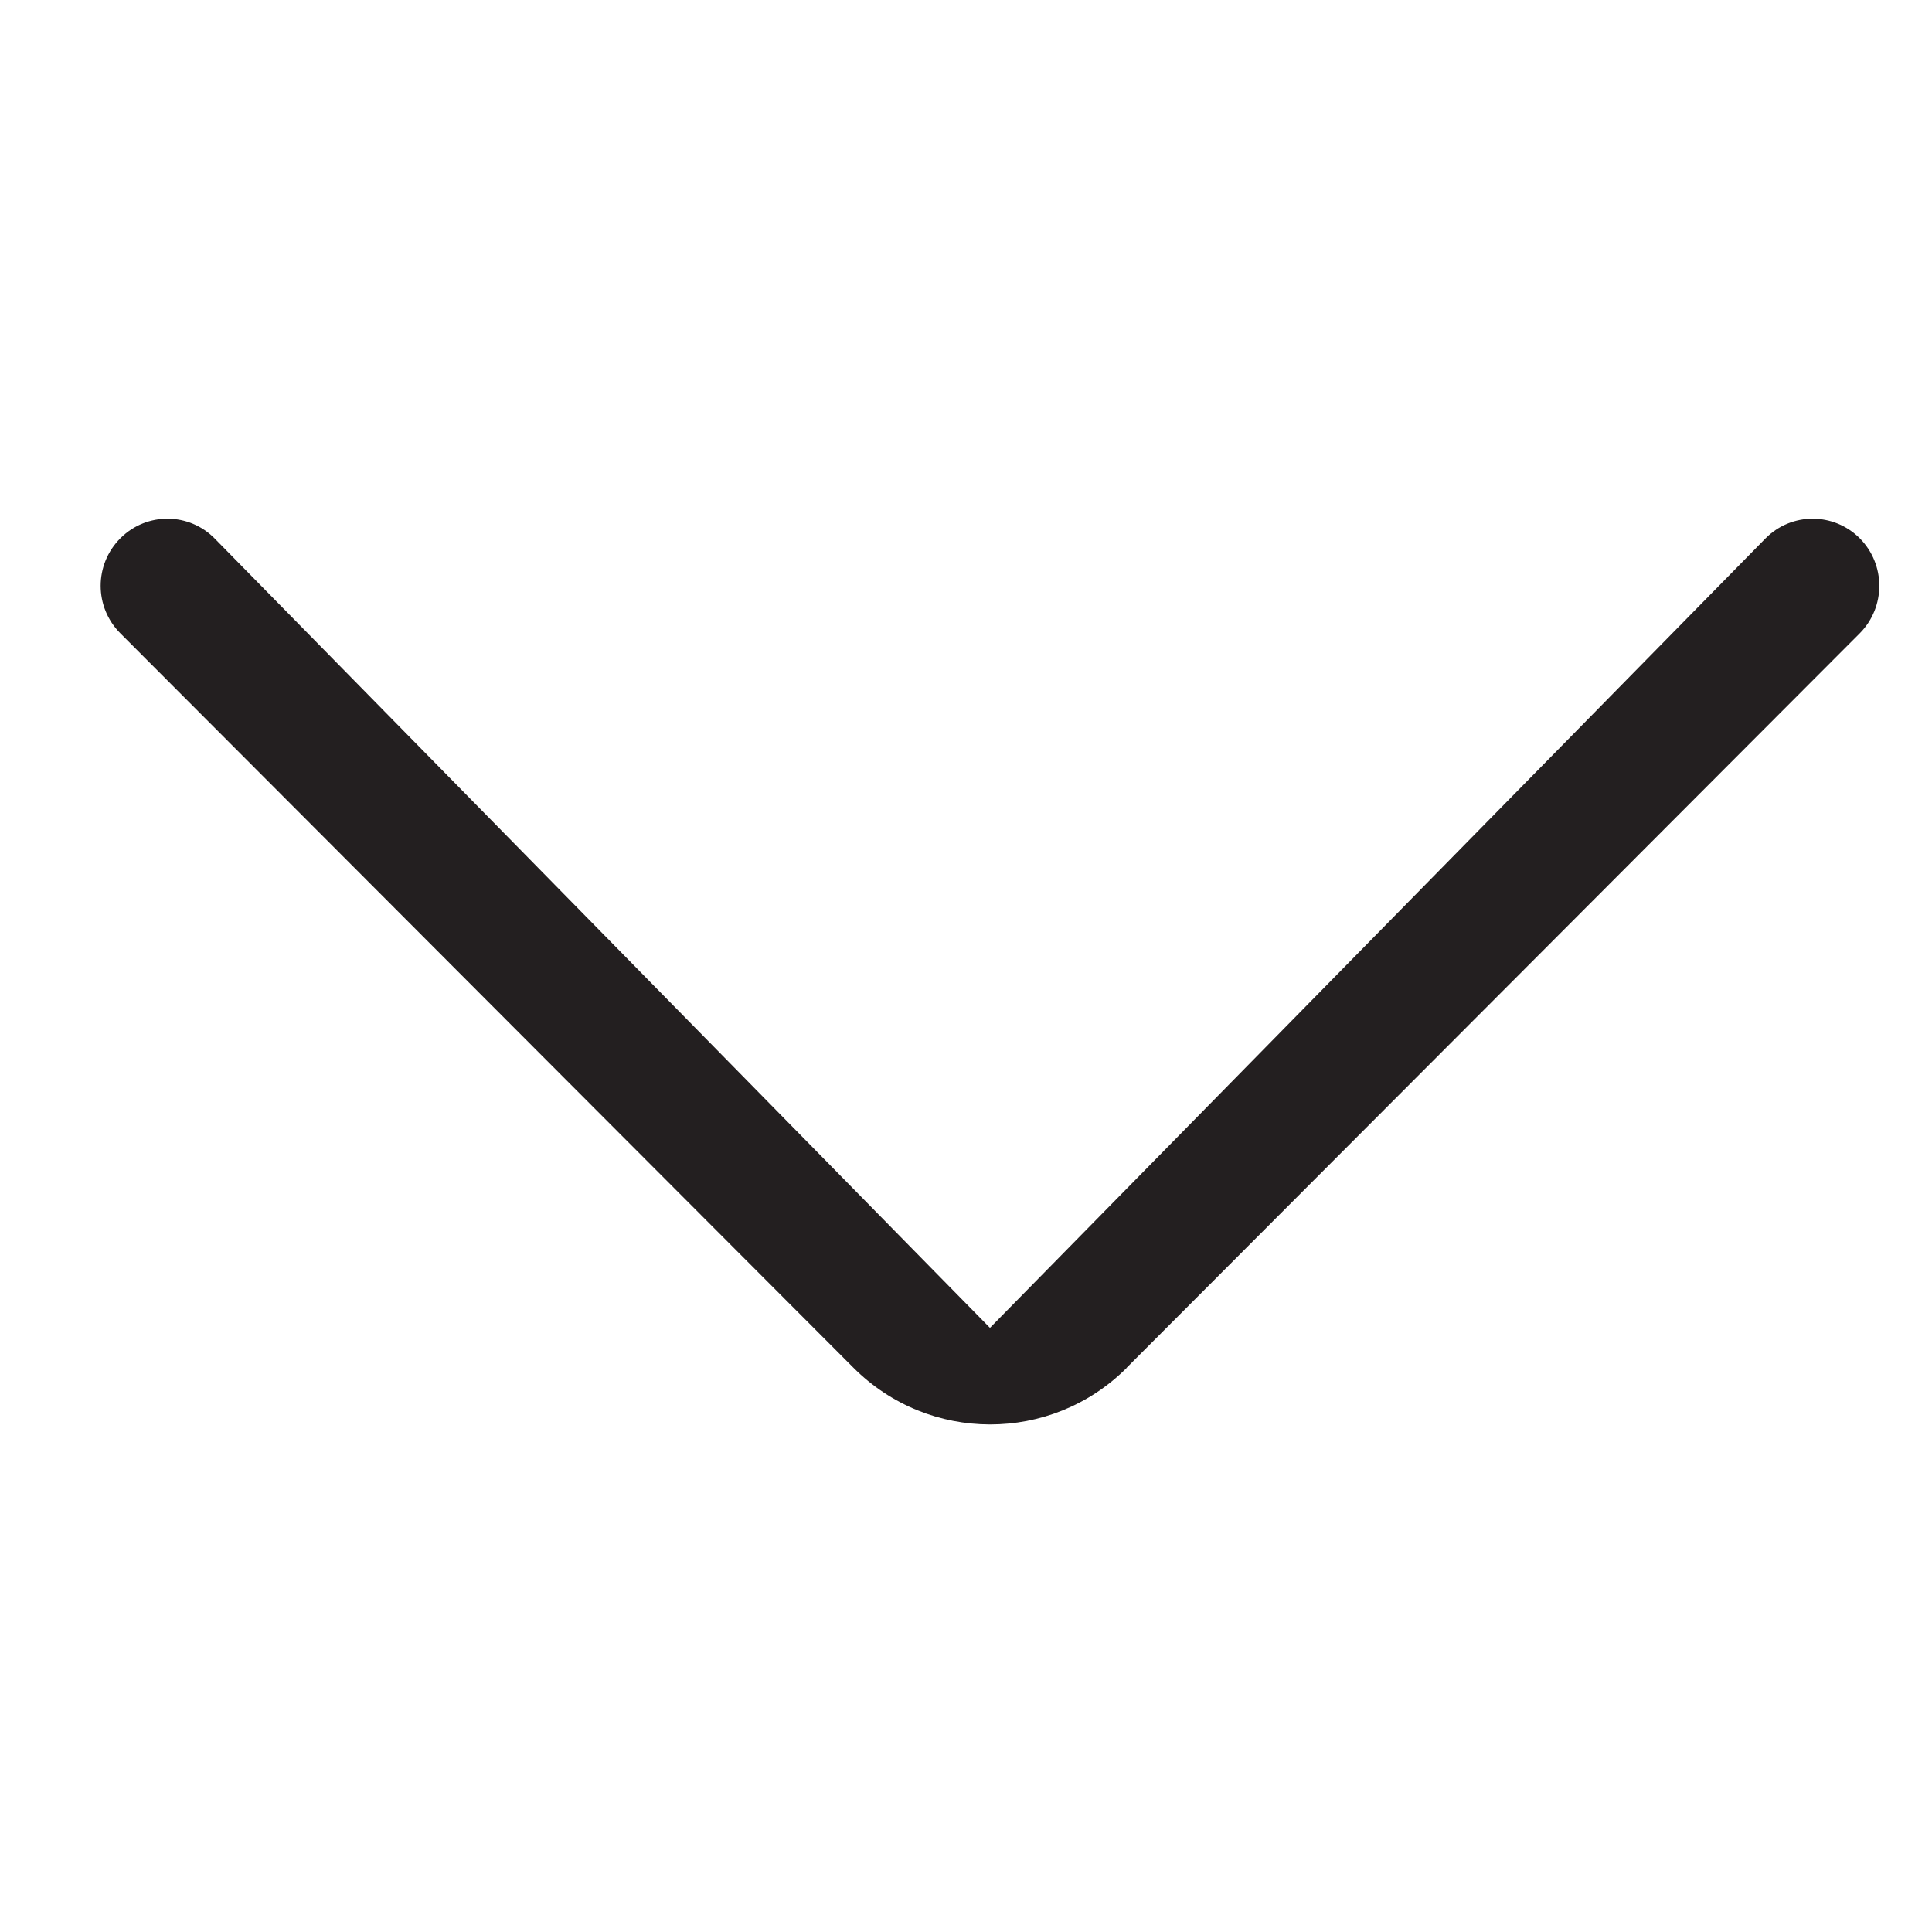 <svg xmlns="http://www.w3.org/2000/svg" width="10" height="10" viewBox="0 0 10 10">
    <path fill="#231f20
" fill-rule="evenodd" d="M2.746.662c-.135.135-.135.353 0 .487l.002.002 4.085 4.013-4.085 4.012c-.136.133-.138.351-.004.487l.002.002c.136.136.356.136.492 0l3.801-3.794c.391-.39.392-1.023.002-1.414l-.002-.001L3.238.662c-.136-.135-.356-.135-.492 0z" transform="translate(-1400 -38) translate(1335 30) translate(65 8) rotate(90 5.124 5.164)"/>
</svg>
